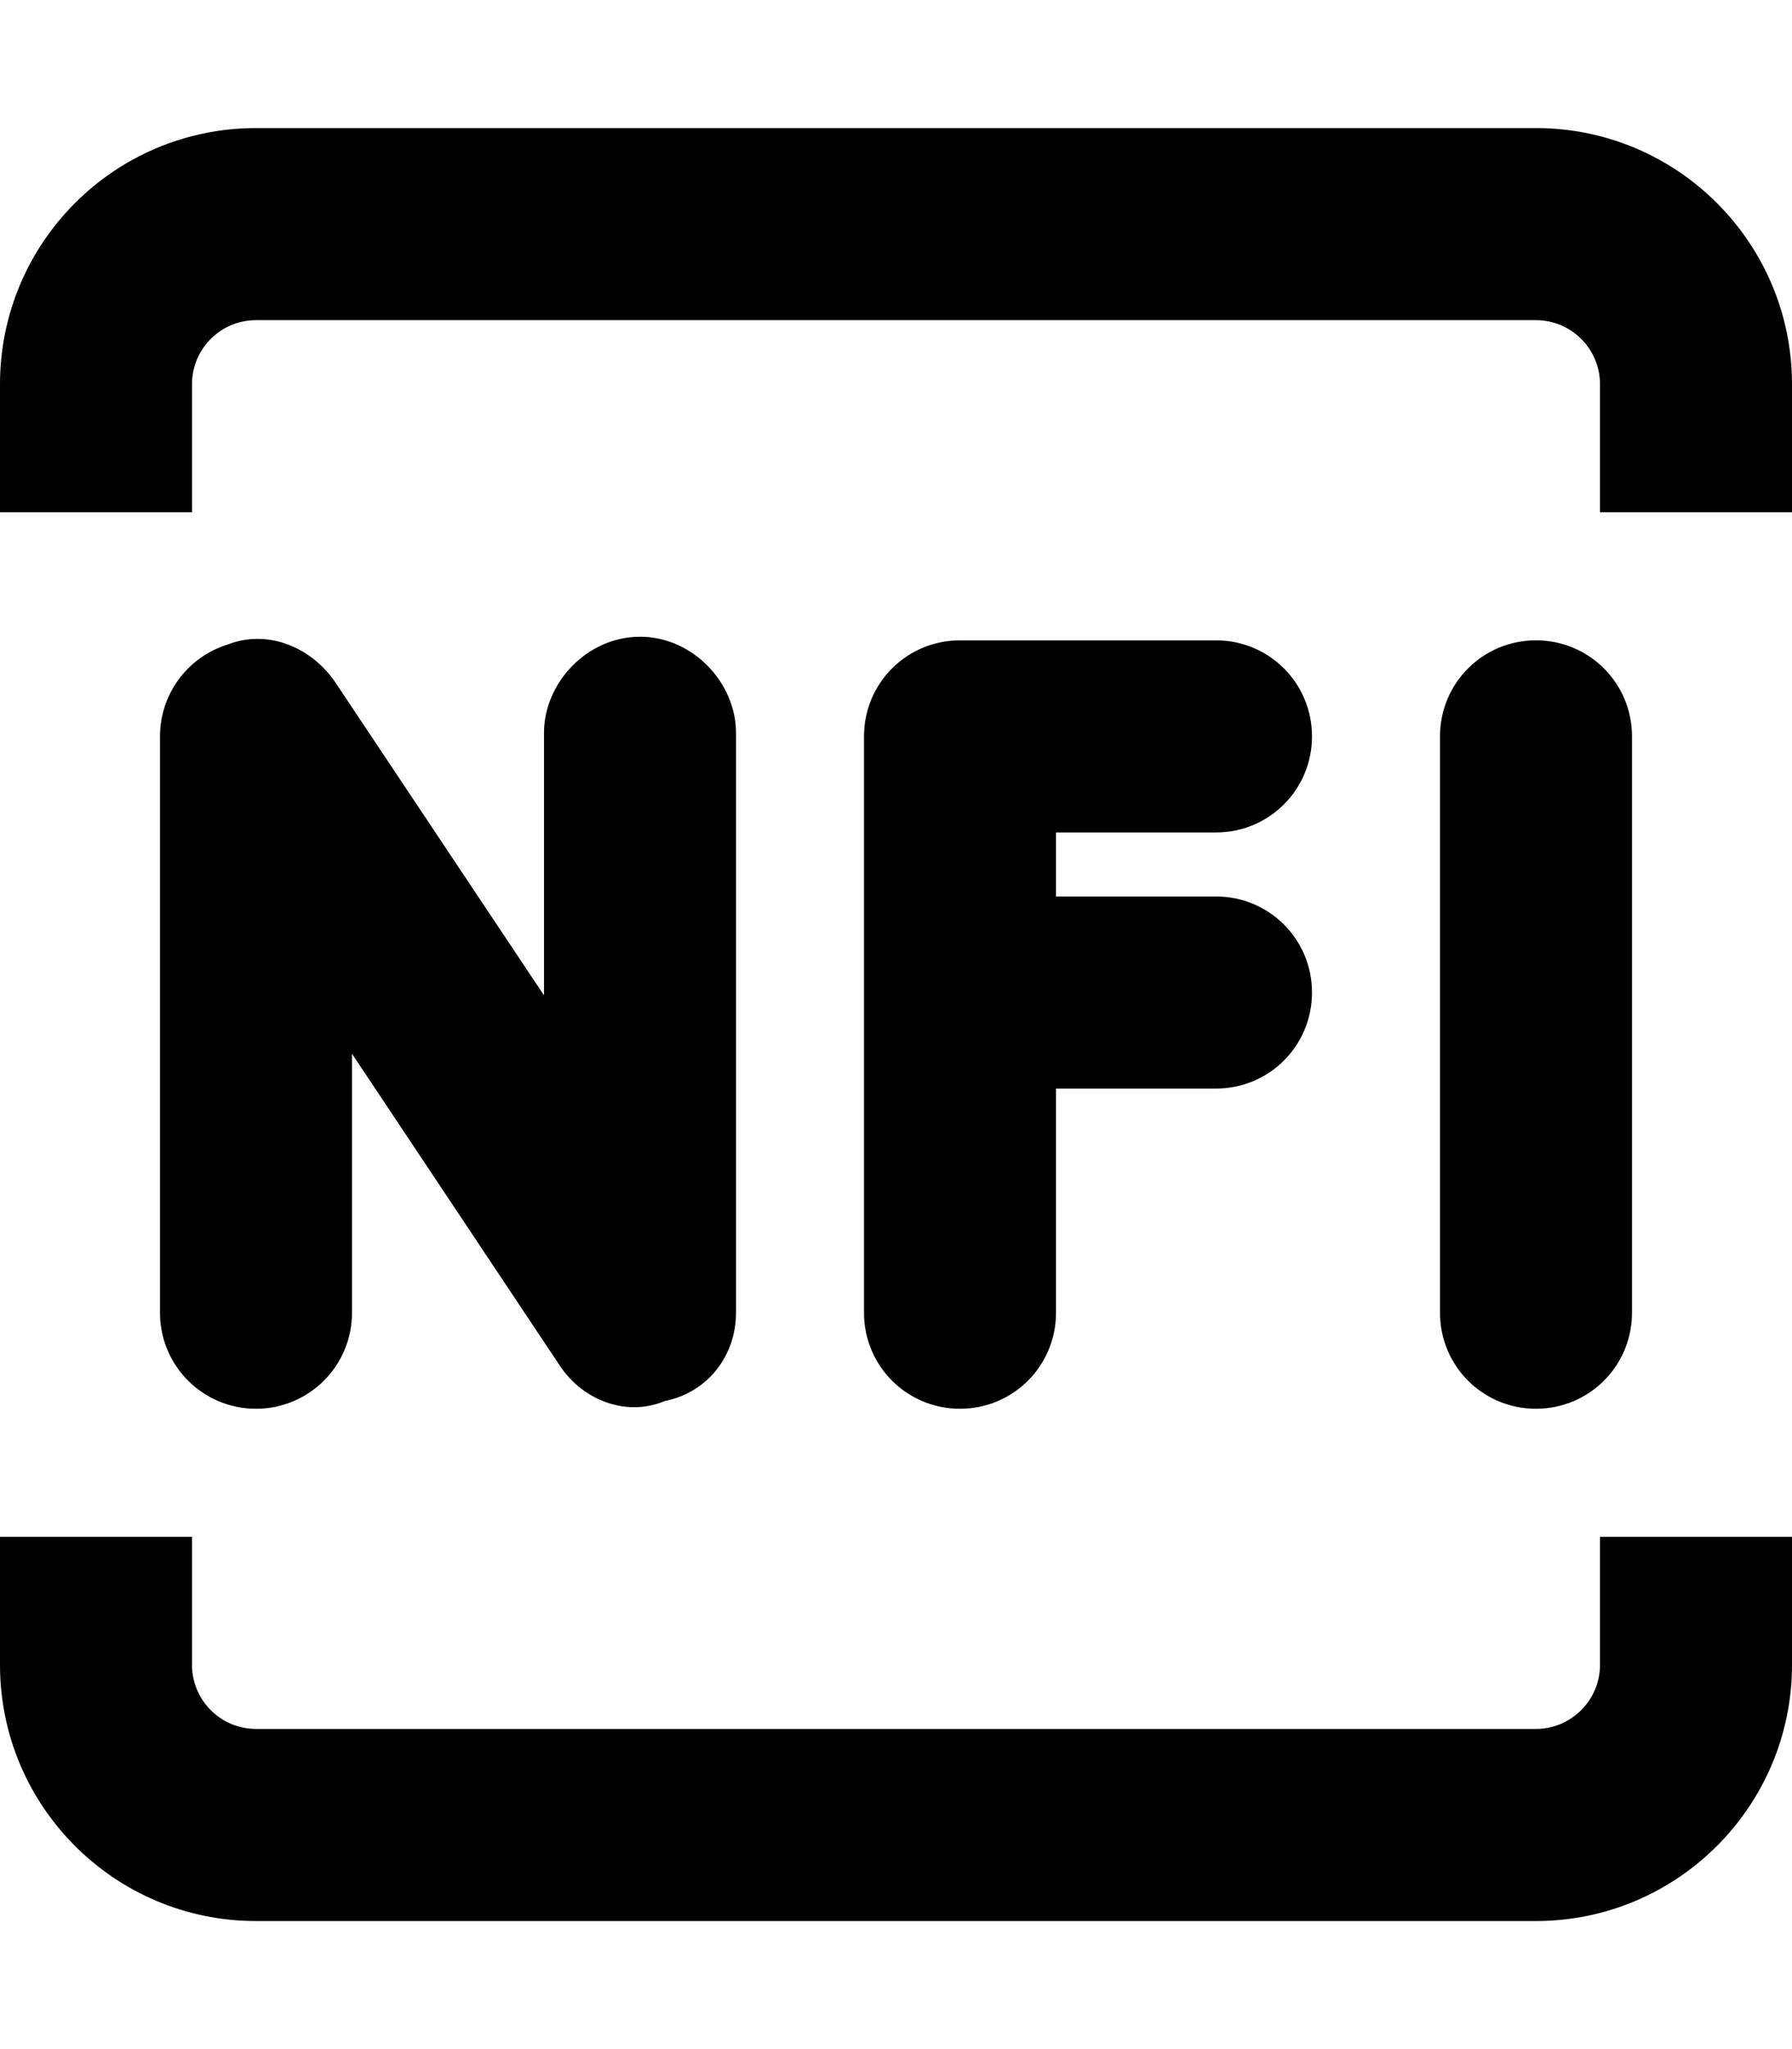<svg xmlns="http://www.w3.org/2000/svg" viewBox="0 0 448 512"><!--! Font Awesome Pro 6.1.0 by @fontawesome - https://fontawesome.com License - https://fontawesome.com/license (Commercial License) Copyright 2022 Fonticons, Inc. --><path d="M48 96V128H0V96C0 60.65 28.65 32 64 32H384C419.3 32 448 60.65 448 96V128H400V96C400 87.16 392.8 80 384 80H64C55.16 80 48 87.16 48 96zM48 416C48 424.8 55.16 432 64 432H384C392.8 432 400 424.8 400 416V384H448V416C448 451.3 419.3 480 384 480H64C28.65 480 0 451.3 0 416V384H48V416zM57.05 161C67.17 157.1 78.1 161.9 83.97 170.7L136 248.7V183.1C136 170.7 146.7 159.1 160 159.1C173.3 159.1 184 170.7 184 183.1V328C184 338.6 177.1 347.9 166.1 350.1C156.8 354 145.9 350.1 140 341.3L88 263.3V328C88 341.3 77.25 352 64 352C50.75 352 40 341.3 40 328V184C40 173.4 46.92 164.1 57.05 161zM216 184C216 170.7 226.7 160 240 160H304C317.3 160 328 170.7 328 184C328 197.3 317.3 208 304 208H264V224H304C317.3 224 328 234.7 328 248C328 261.3 317.3 272 304 272H264V328C264 341.3 253.3 352 240 352C226.7 352 216 341.3 216 328V184zM408 328C408 341.3 397.3 352 384 352C370.7 352 360 341.3 360 328V184C360 170.7 370.7 160 384 160C397.3 160 408 170.7 408 184V328z"/></svg>